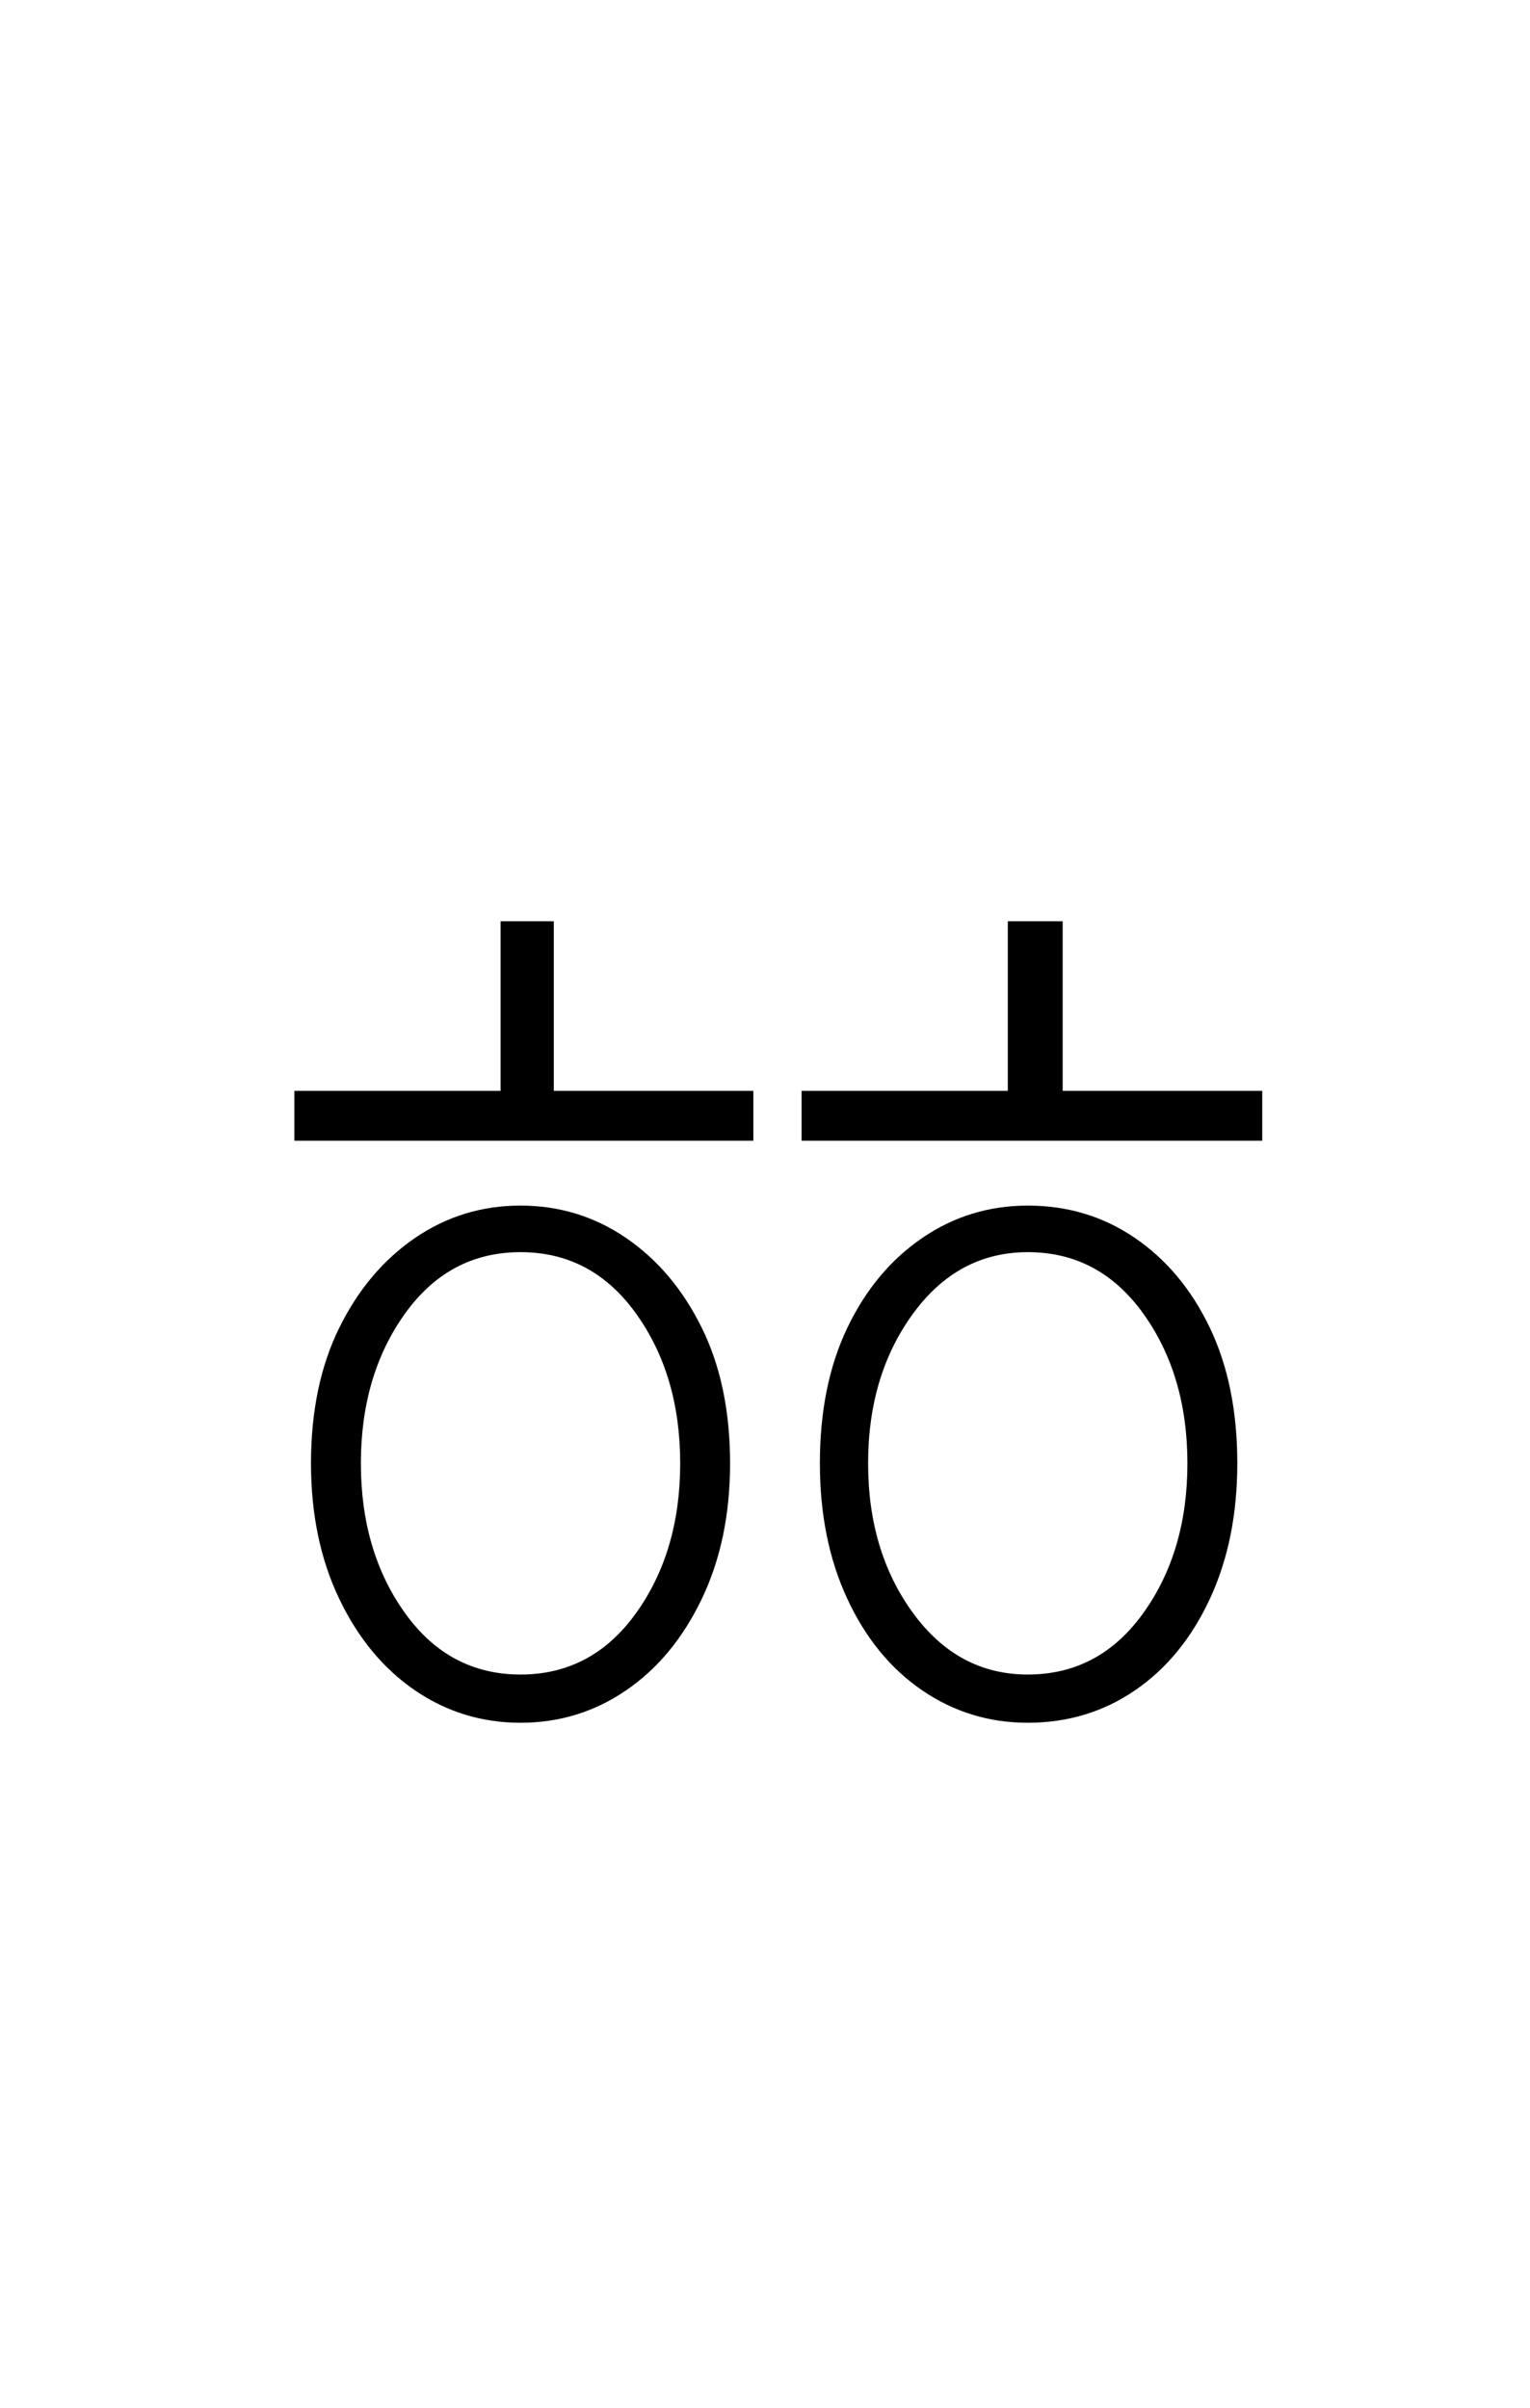 <?xml version="1.0" encoding="UTF-8" standalone="no"?>
<!DOCTYPE svg PUBLIC "-//W3C//DTD SVG 1.1//EN" "http://www.w3.org/Graphics/SVG/1.1/DTD/svg11.dtd">
 <svg xmlns="http://www.w3.org/2000/svg" xmlns:xlink="http://www.w3.org/1999/xlink" width="184" height="289.6"><path fill="black" d="M35.40 137.20L35.40 131.20L90.60 131.20L90.60 137.20L35.40 137.20ZM62.60 145L62.60 145Q69.60 145 75.30 148.90Q81 152.80 84.40 159.70Q87.80 166.60 87.80 176L87.80 176Q87.80 185.20 84.40 192.30Q81 199.40 75.30 203.30Q69.60 207.20 62.60 207.20L62.60 207.20Q55.60 207.20 49.90 203.30Q44.20 199.40 40.80 192.30Q37.40 185.20 37.40 176L37.40 176Q37.40 166.60 40.80 159.70Q44.20 152.80 49.90 148.90Q55.60 145 62.60 145ZM62.60 150.60L62.60 150.60Q54 150.60 48.70 158Q43.40 165.40 43.40 176L43.40 176Q43.40 186.60 48.70 194Q54 201.40 62.60 201.40L62.60 201.40Q71.20 201.40 76.50 194Q81.80 186.60 81.80 176L81.80 176Q81.80 165.40 76.50 158Q71.20 150.60 62.60 150.60ZM60.20 135L60.20 110.80L66.60 110.80L66.60 135L60.20 135ZM96.40 137.20L96.40 131.20L151.80 131.20L151.80 137.20L96.40 137.20ZM123.60 145L123.60 145Q130.80 145 136.50 148.90Q142.20 152.80 145.50 159.70Q148.80 166.60 148.80 176L148.80 176Q148.80 185.20 145.50 192.30Q142.20 199.40 136.50 203.30Q130.80 207.20 123.60 207.20L123.60 207.20Q116.60 207.20 110.90 203.30Q105.20 199.40 101.90 192.30Q98.60 185.20 98.60 176L98.60 176Q98.60 166.60 101.90 159.70Q105.20 152.80 110.90 148.90Q116.60 145 123.60 145ZM123.60 150.60L123.60 150.60Q115.20 150.60 109.80 158Q104.40 165.40 104.40 176L104.40 176Q104.40 186.60 109.80 194Q115.20 201.40 123.60 201.40L123.60 201.40Q132.20 201.40 137.50 194Q142.80 186.60 142.80 176L142.80 176Q142.80 165.40 137.50 158Q132.20 150.60 123.60 150.60ZM121.20 135L121.20 110.80L127.80 110.80L127.80 135L121.20 135Z"/></svg>
